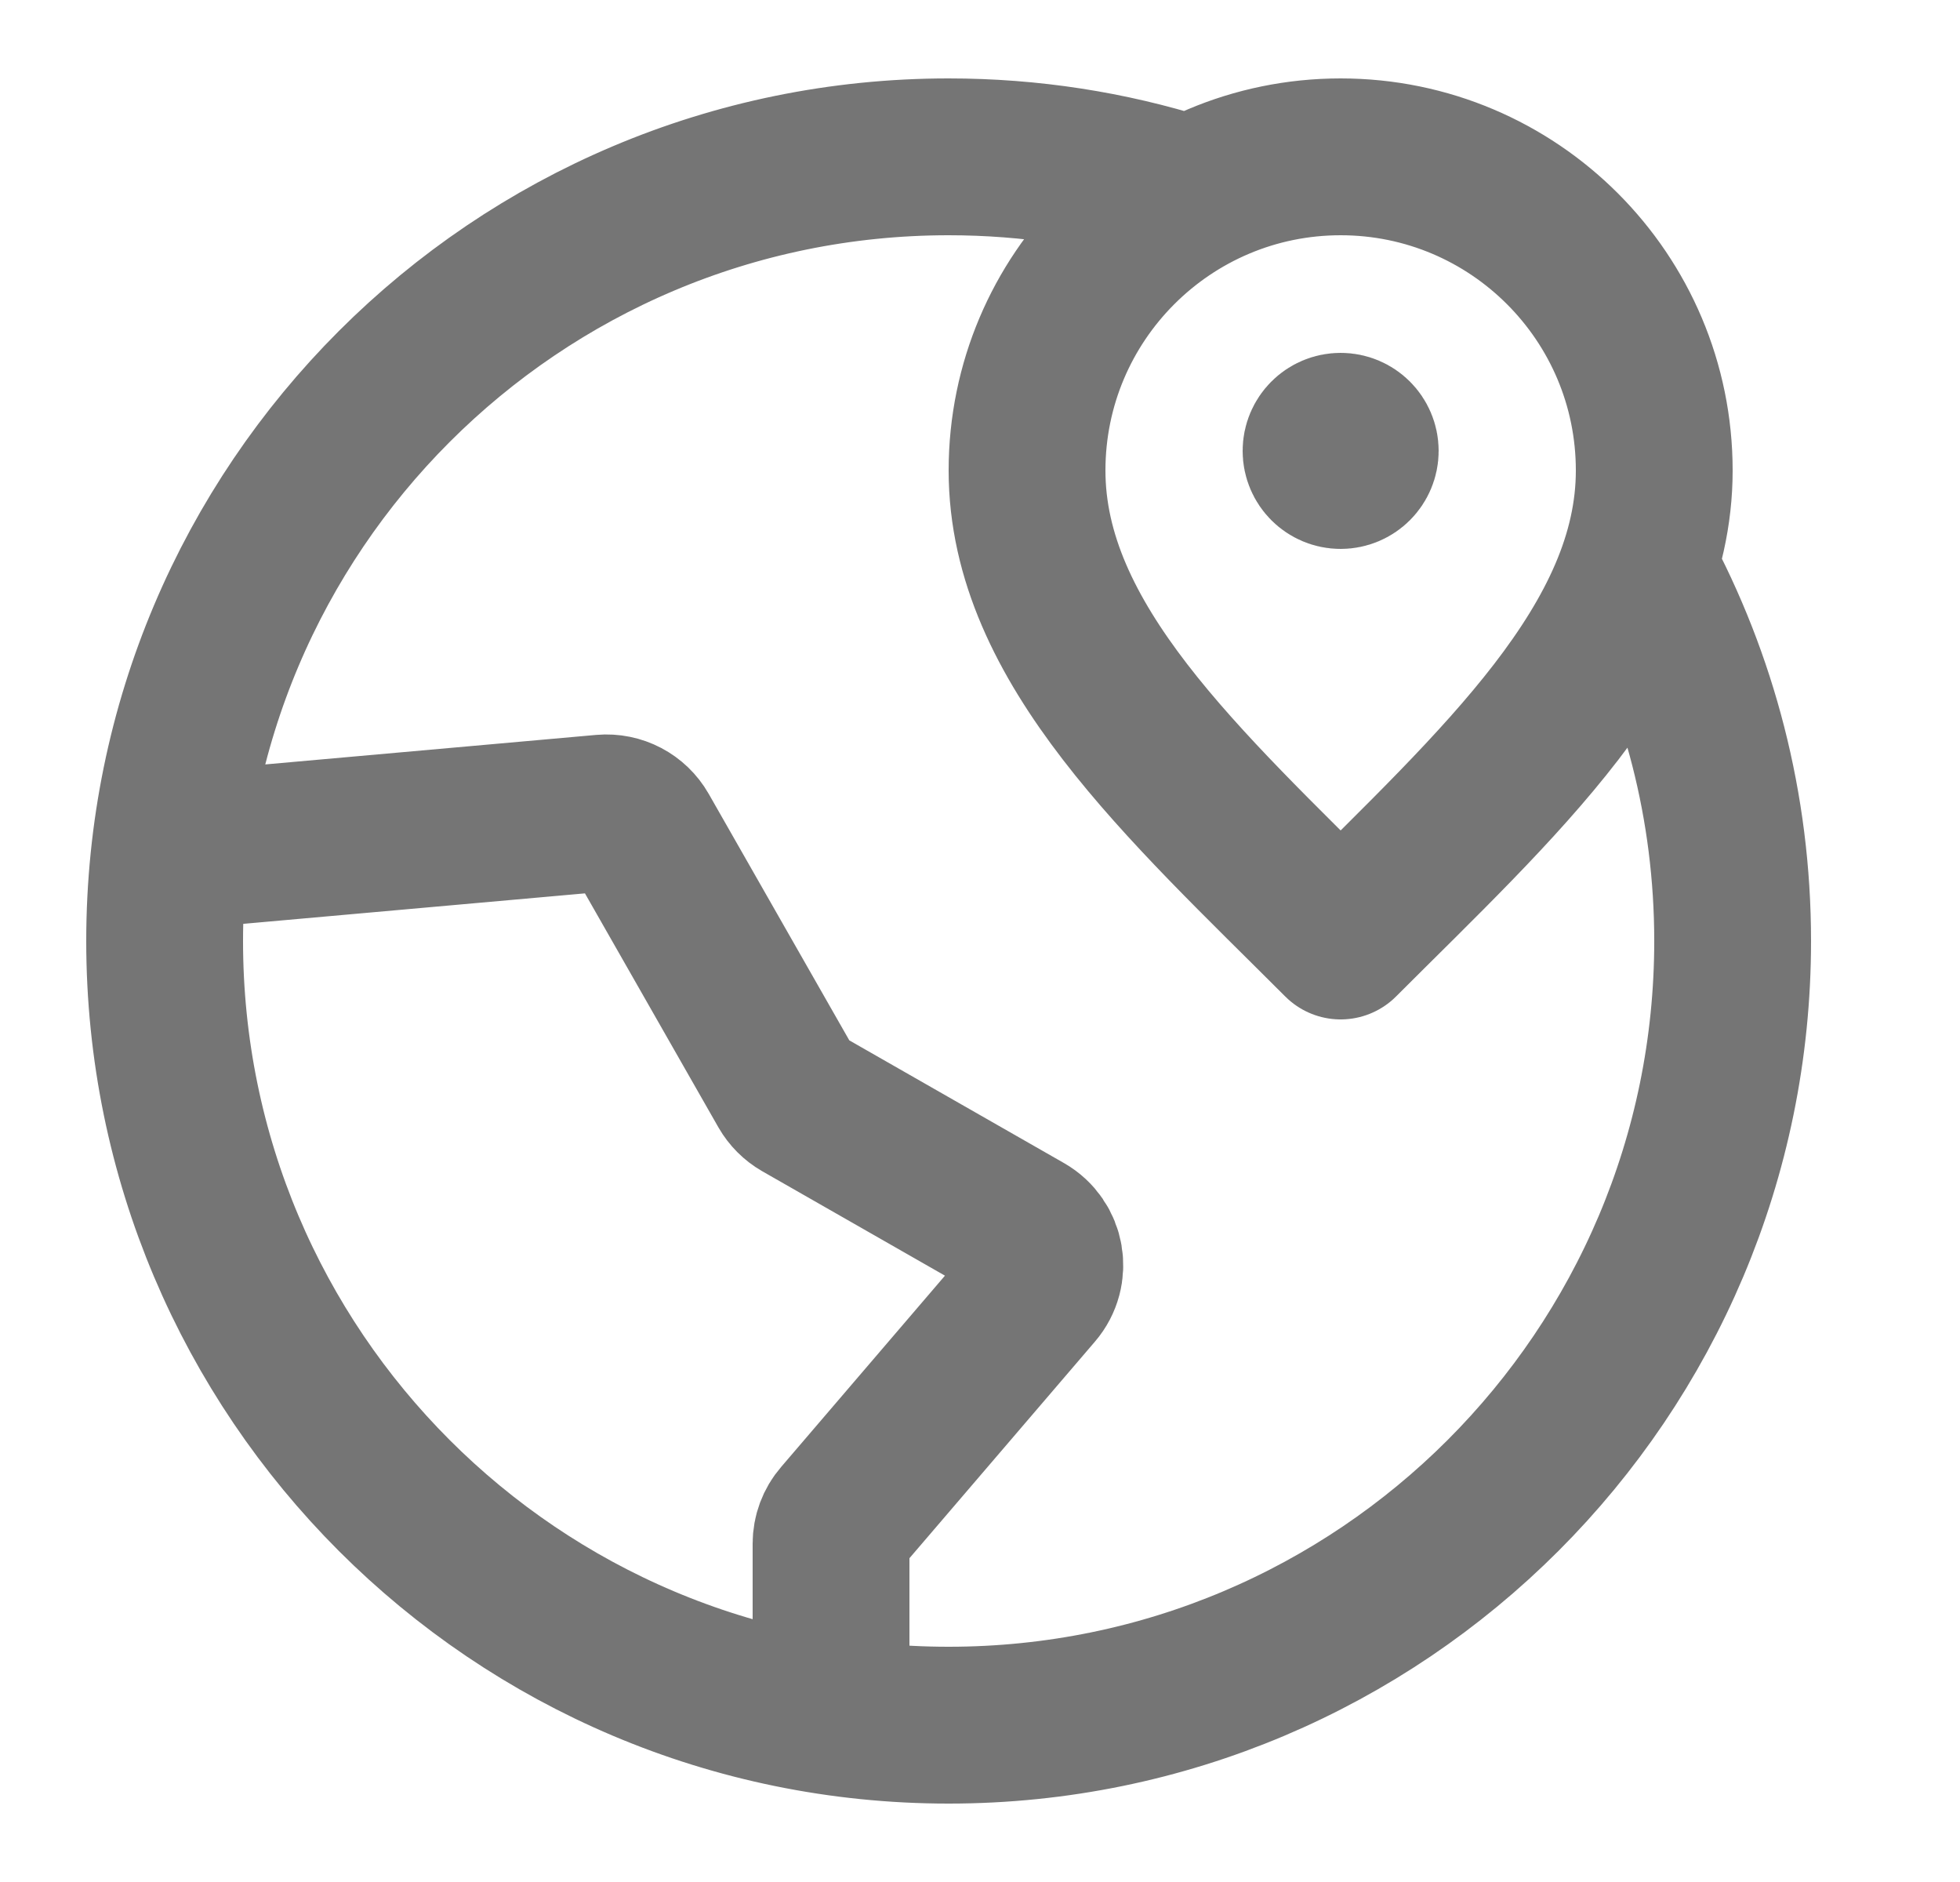 <svg width="25" height="24" viewBox="0 0 25 24" fill="none" xmlns="http://www.w3.org/2000/svg">
<path d="M15.1 2.458C14.153 2.16 13.145 2 12.1 2C6.577 2 2.1 6.477 2.1 12C2.1 17.523 6.577 22 12.1 22C17.623 22 22.1 17.523 22.1 12C22.1 10.285 21.668 8.67 20.907 7.259M17.1 5.75H17.105M10.6 21.888L10.6 19.685C10.6 19.566 10.643 19.45 10.721 19.36L13.206 16.459C13.411 16.221 13.347 15.856 13.075 15.7L10.219 14.068C10.141 14.023 10.077 13.959 10.032 13.881L8.171 10.619C8.074 10.449 7.887 10.351 7.692 10.368L2.164 10.861M21.1 6C21.1 8.209 19.1 10 17.1 12C15.1 10 13.1 8.209 13.1 6C13.1 3.791 14.891 2 17.1 2C19.309 2 21.1 3.791 21.1 6ZM17.35 5.75C17.35 5.888 17.238 6 17.1 6C16.962 6 16.85 5.888 16.85 5.75C16.85 5.612 16.962 5.5 17.1 5.5C17.238 5.5 17.35 5.612 17.35 5.75Z" stroke="#757575" stroke-width="2" stroke-linecap="round" stroke-linejoin="round"/>
</svg>
